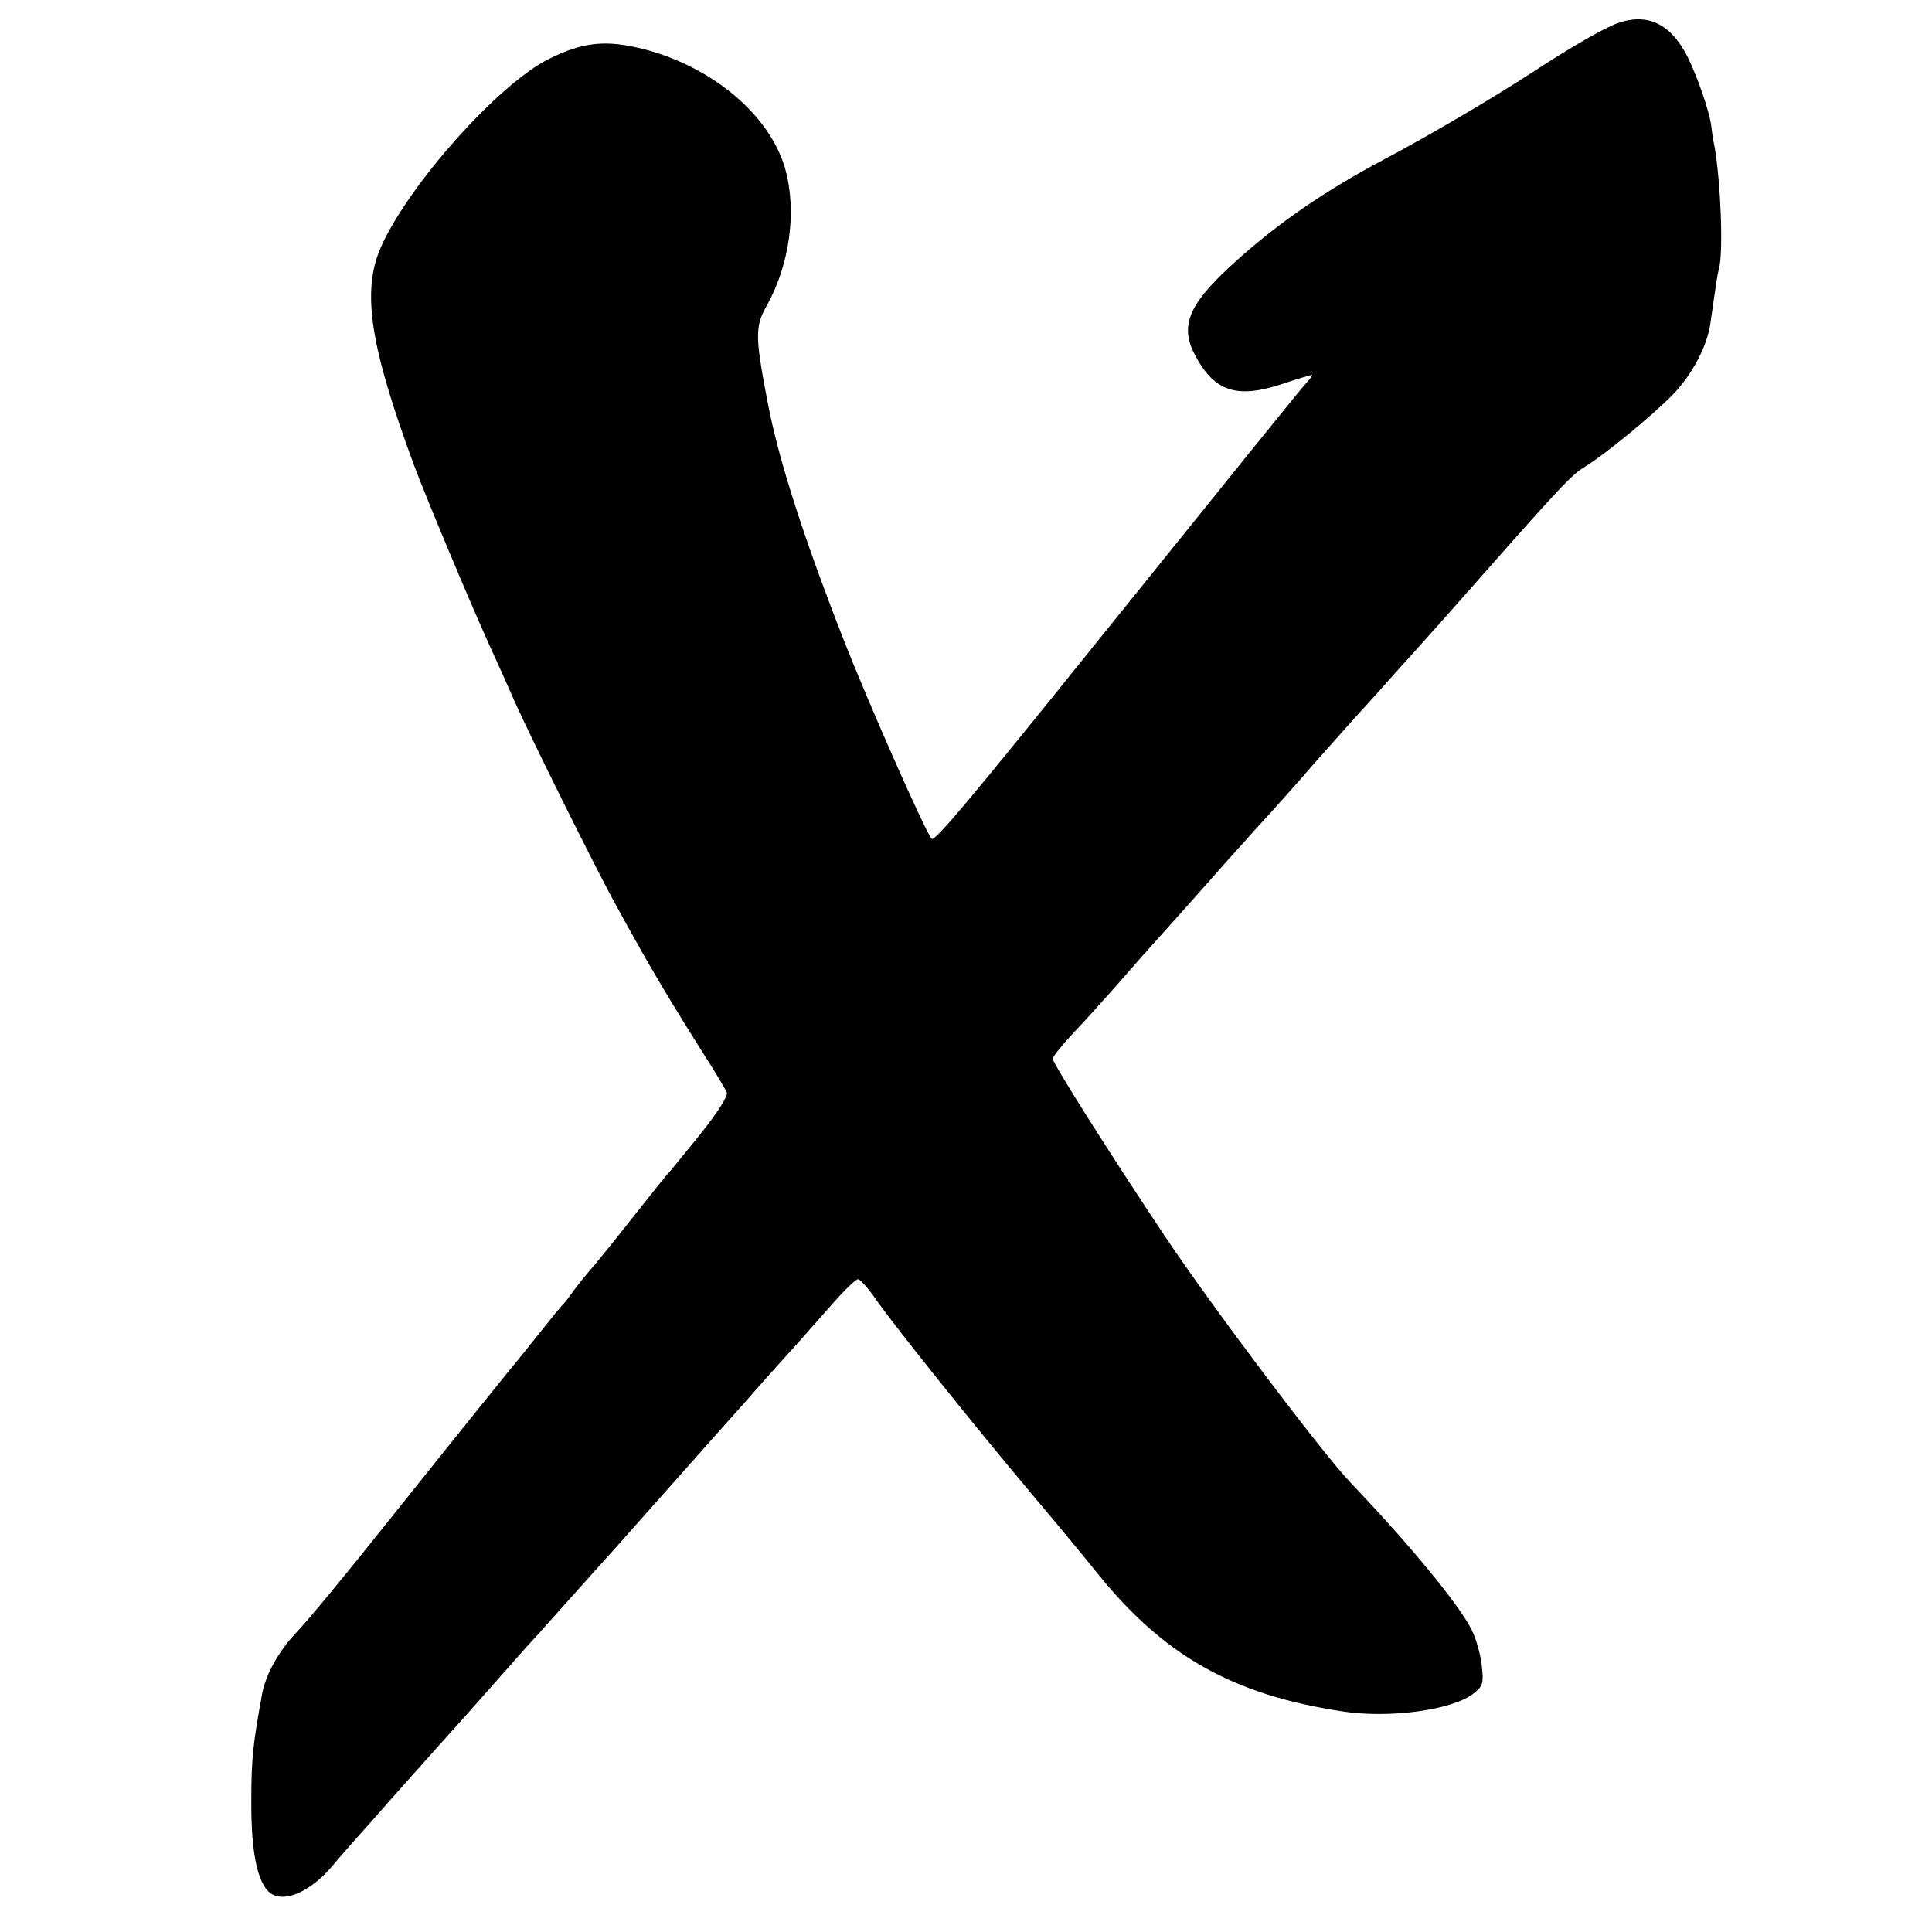 <?xml version="1.0" standalone="no"?>
<!DOCTYPE svg PUBLIC "-//W3C//DTD SVG 20010904//EN"
 "http://www.w3.org/TR/2001/REC-SVG-20010904/DTD/svg10.dtd">
<svg version="1.0" xmlns="http://www.w3.org/2000/svg"
 width="512pt" height="512pt" viewBox="0 0 512 512"
 preserveAspectRatio="xMidYMid meet">
<g transform="translate(0,512) scale(0.1,-0.1)"
fill="#000000" stroke="none">
<path d="M4285 5058 c-35 -13 -124 -64 -220 -127 -112 -73 -279 -171 -398
-234 -162 -86 -290 -175 -408 -284 -112 -104 -133 -160 -90 -238 51 -94 111
-112 231 -72 41 14 76 24 77 23 2 -1 -6 -11 -16 -22 -16 -17 -184 -226 -549
-679 -340 -423 -435 -536 -443 -528 -15 15 -167 358 -233 527 -105 268 -171
473 -200 621 -35 182 -36 209 -4 265 61 109 80 251 49 362 -40 142 -192 271
-376 318 -99 25 -160 19 -250 -26 -134 -66 -374 -336 -446 -500 -51 -117 -28
-263 89 -579 31 -83 149 -365 200 -477 16 -35 44 -97 62 -138 36 -84 223 -460
272 -548 17 -31 40 -73 51 -92 48 -87 106 -183 169 -283 38 -59 71 -114 74
-122 4 -9 -24 -53 -72 -113 -43 -53 -80 -99 -84 -102 -3 -3 -48 -59 -100 -125
-52 -66 -101 -126 -108 -133 -7 -8 -25 -30 -40 -50 -15 -21 -29 -39 -33 -42
-3 -3 -23 -27 -45 -55 -22 -27 -47 -59 -56 -70 -14 -16 -208 -257 -318 -395
-160 -201 -252 -312 -288 -350 -44 -47 -77 -107 -87 -157 -24 -131 -29 -173
-29 -283 -1 -149 19 -234 59 -252 38 -17 101 13 154 75 24 29 73 84 108 123
35 40 73 83 84 95 21 24 142 159 169 189 8 9 46 52 85 96 38 43 74 84 80 90 9
9 102 114 173 193 13 14 33 37 46 51 25 28 89 100 191 215 39 44 92 104 120
135 27 30 59 66 70 79 11 12 29 33 40 45 11 12 40 45 65 72 25 28 69 78 99
112 30 34 59 62 65 62 6 -1 27 -24 47 -53 47 -68 260 -334 413 -516 67 -79
145 -174 174 -210 176 -219 359 -322 647 -366 126 -20 294 3 350 47 25 20 27
26 22 73 -3 29 -15 72 -27 96 -35 69 -162 223 -320 389 -76 79 -374 475 -497
660 -142 213 -293 452 -293 464 0 6 24 36 53 67 29 30 79 86 112 123 33 38 65
74 70 80 10 11 142 158 215 241 19 22 58 64 85 95 28 30 103 113 165 185 63
71 122 137 130 145 8 9 47 52 85 95 39 43 75 83 80 89 6 6 66 74 134 151 223
253 246 276 281 298 53 32 179 136 233 191 52 54 92 130 100 191 15 104 17
122 23 145 11 48 4 226 -12 320 -4 19 -8 45 -9 57 -6 41 -36 128 -63 183 -45
88 -107 117 -187 88z"/>
</g>
</svg>
